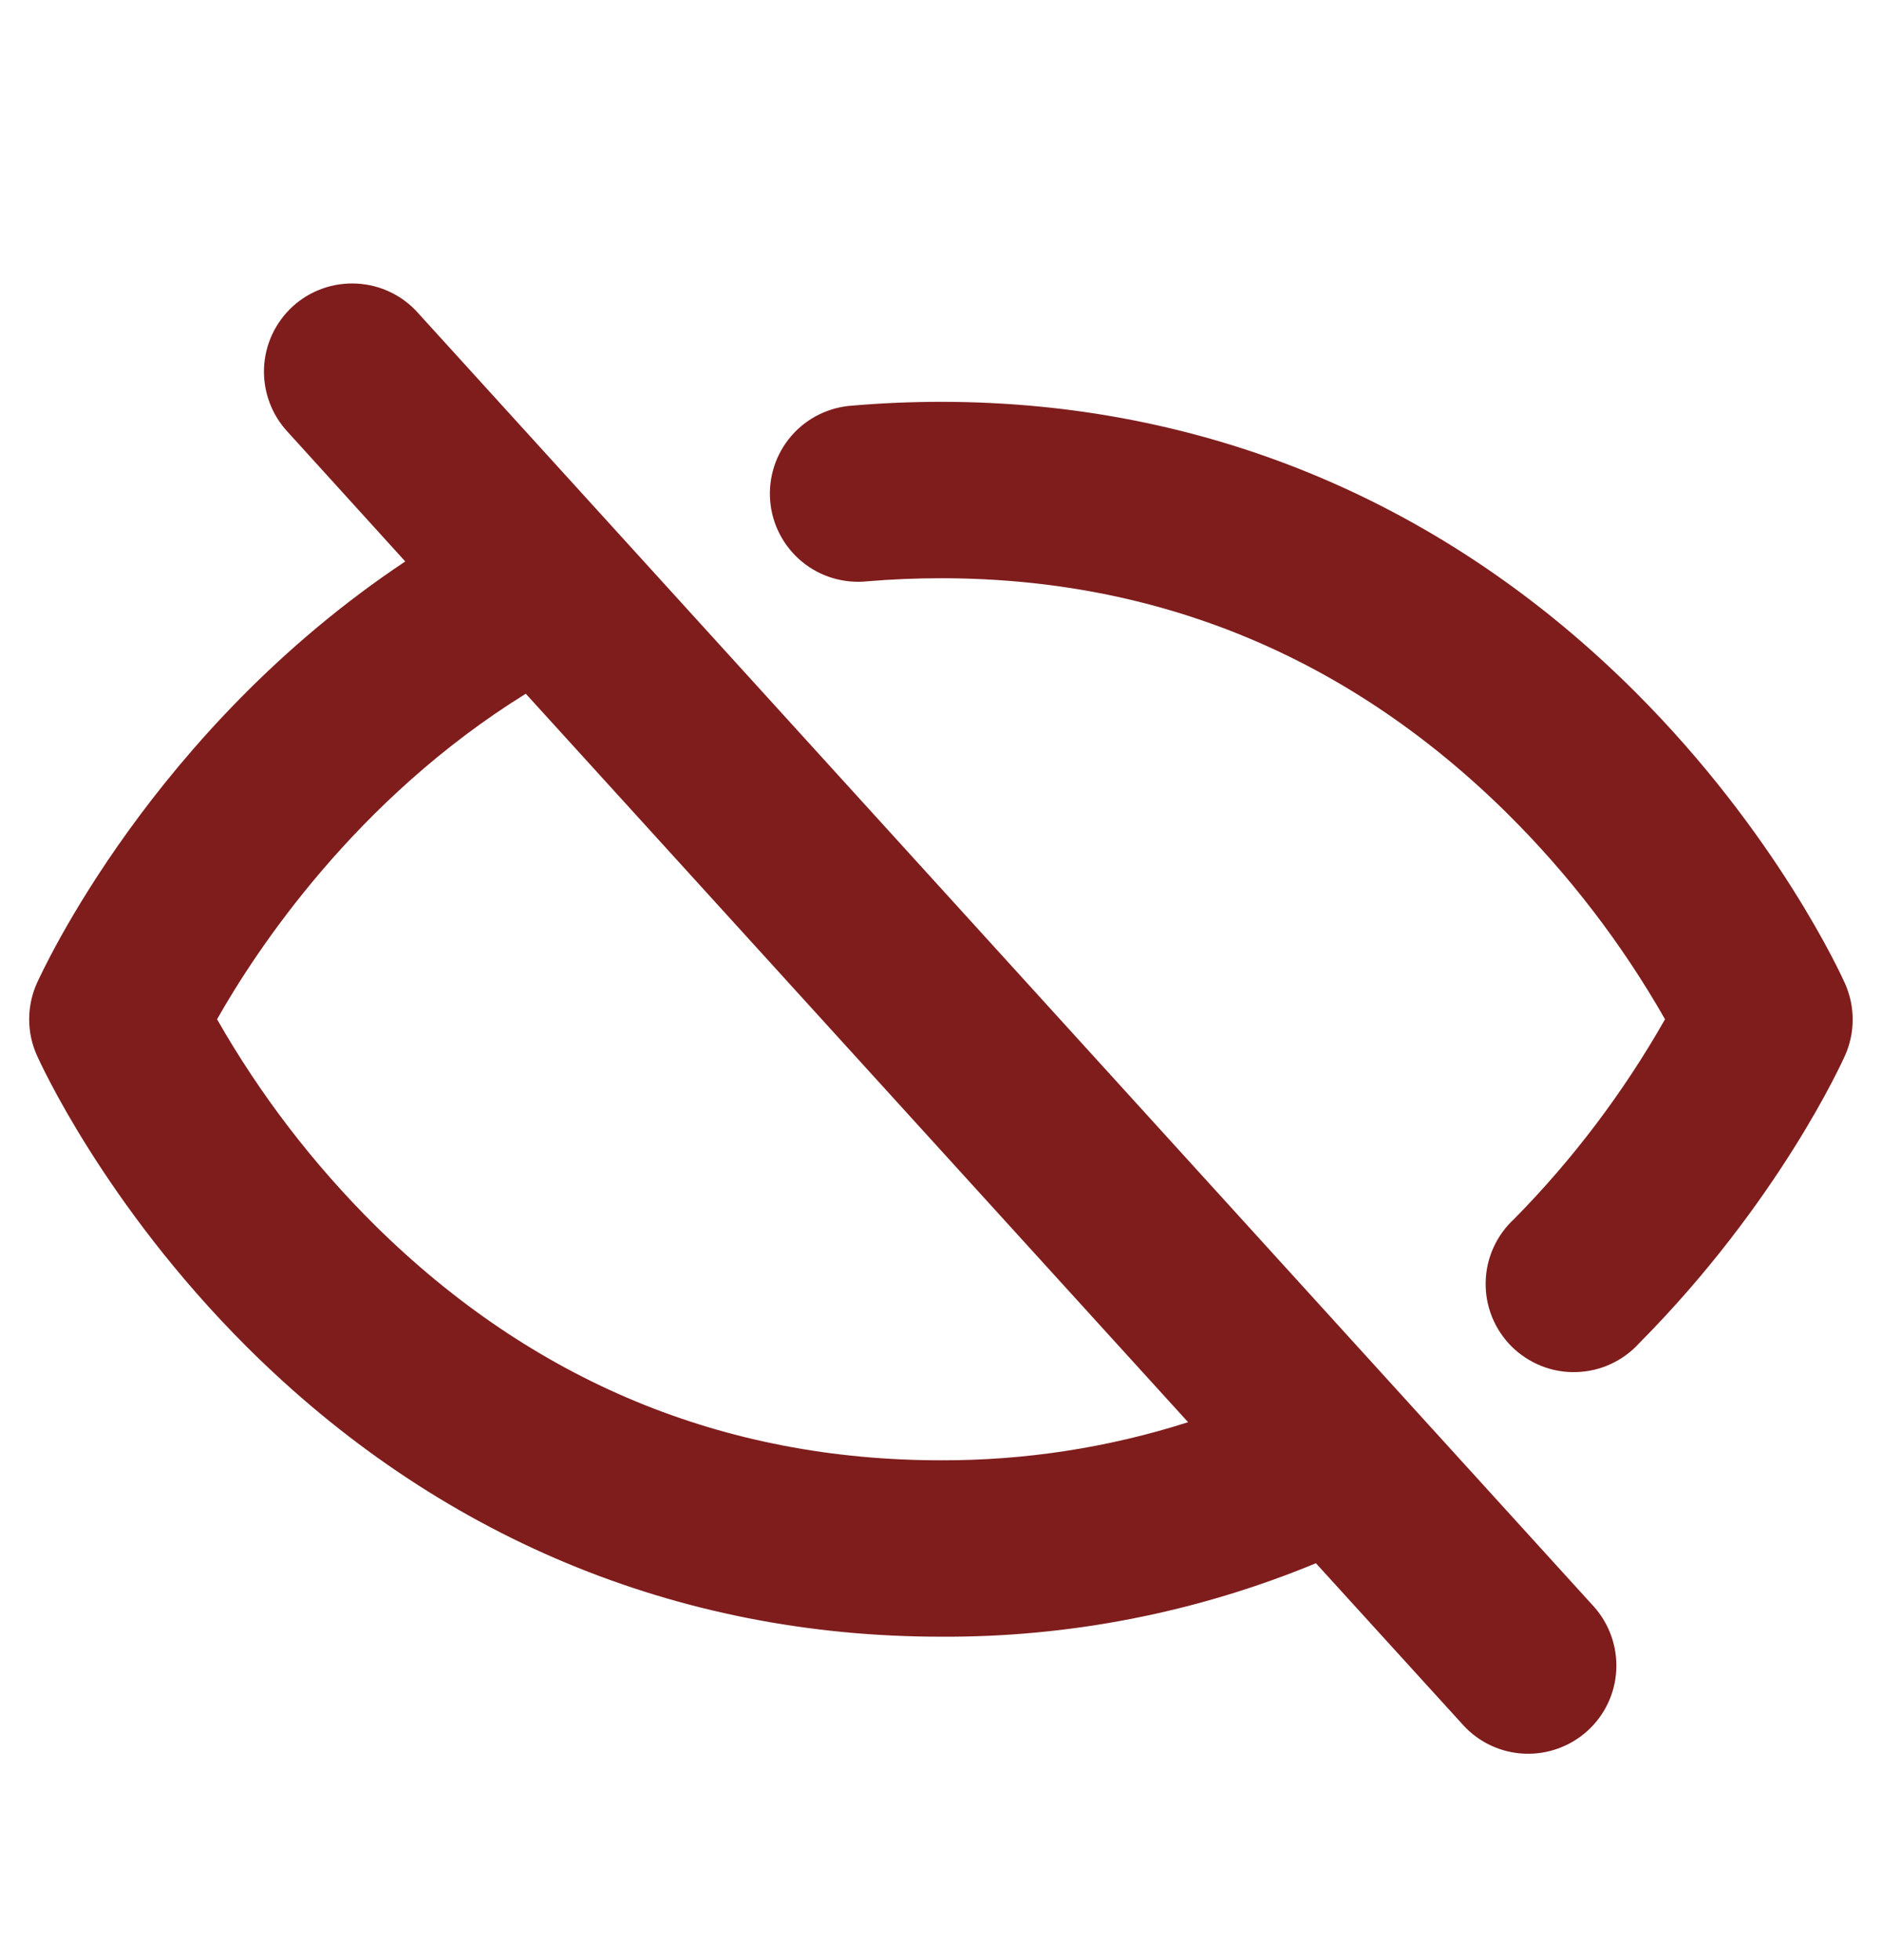 <?xml version="1.0" encoding="utf-8"?>
<svg xmlns="http://www.w3.org/2000/svg" fill="none" height="100%" overflow="visible" preserveAspectRatio="none" style="display: block;" viewBox="0 0 24 25" width="100%">
<g id="Arrow">
<g id="EyeSlash">
<path d="M5.332 3.993C5.234 3.882 5.114 3.791 4.98 3.727C4.846 3.662 4.7 3.625 4.551 3.617C4.403 3.609 4.254 3.63 4.114 3.68C3.973 3.73 3.844 3.807 3.734 3.907C3.624 4.008 3.535 4.129 3.472 4.263C3.409 4.398 3.373 4.544 3.367 4.693C3.361 4.842 3.384 4.99 3.436 5.13C3.487 5.27 3.566 5.398 3.667 5.507L5.168 7.161C1.938 9.312 0.536 12.398 0.469 12.543C0.405 12.687 0.372 12.843 0.372 13.001C0.372 13.158 0.405 13.313 0.469 13.457C0.503 13.534 1.325 15.357 3.14 17.171C5.566 19.594 8.625 20.875 12 20.875C13.64 20.884 15.266 20.565 16.781 19.938L18.665 22.009C18.866 22.226 19.145 22.355 19.441 22.367C19.737 22.379 20.026 22.274 20.245 22.075C20.464 21.876 20.596 21.599 20.611 21.303C20.627 21.008 20.526 20.718 20.33 20.496L5.332 3.993ZM12 18.625C9.226 18.625 6.8 17.619 4.79 15.636C3.999 14.853 3.319 13.966 2.768 13C3.262 12.127 4.529 10.197 6.705 8.848L15.151 18.139C14.132 18.465 13.069 18.628 12 18.625ZM23.531 13.457C23.497 13.533 22.688 15.332 20.906 17.129C20.804 17.242 20.68 17.333 20.542 17.397C20.404 17.461 20.254 17.496 20.101 17.5C19.949 17.505 19.797 17.478 19.656 17.422C19.514 17.365 19.385 17.281 19.277 17.174C19.169 17.066 19.084 16.938 19.027 16.797C18.97 16.655 18.942 16.504 18.946 16.351C18.949 16.199 18.983 16.049 19.046 15.91C19.109 15.771 19.2 15.647 19.312 15.544C20.061 14.784 20.706 13.928 21.233 13C20.682 12.033 20.001 11.146 19.21 10.364C17.199 8.381 14.774 7.375 12 7.375C11.686 7.375 11.372 7.388 11.062 7.414C10.913 7.43 10.763 7.416 10.619 7.373C10.475 7.33 10.342 7.259 10.226 7.163C10.111 7.068 10.015 6.95 9.946 6.817C9.876 6.684 9.834 6.539 9.822 6.39C9.809 6.24 9.827 6.09 9.873 5.947C9.919 5.805 9.994 5.673 10.092 5.559C10.19 5.446 10.31 5.353 10.444 5.287C10.579 5.221 10.725 5.182 10.875 5.173C11.243 5.141 11.625 5.125 12 5.125C15.375 5.125 18.434 6.407 20.858 8.83C22.672 10.644 23.494 12.467 23.528 12.543C23.592 12.687 23.626 12.843 23.626 13C23.627 13.158 23.594 13.313 23.531 13.457Z" fill="#7F1D1D" id="Vector"/>
</g>
</g>
</svg>